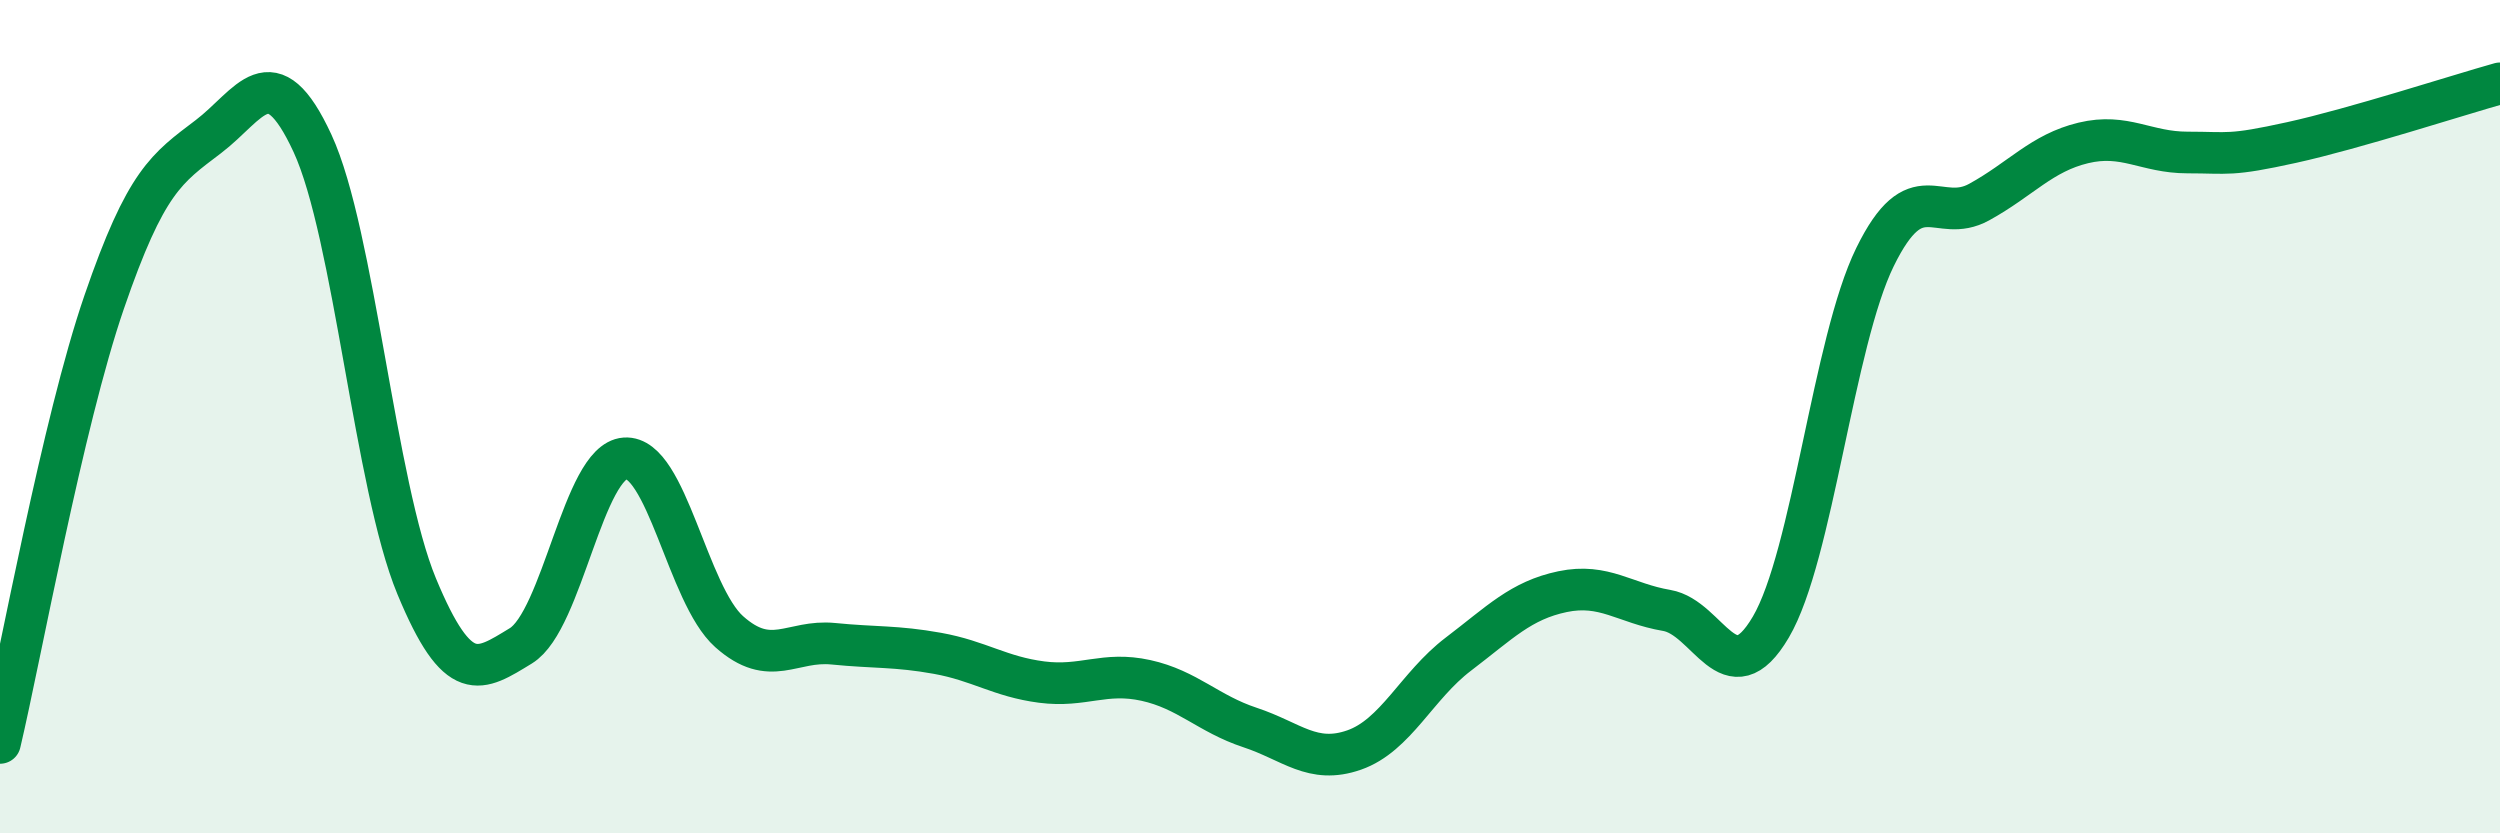 
    <svg width="60" height="20" viewBox="0 0 60 20" xmlns="http://www.w3.org/2000/svg">
      <path
        d="M 0,17.83 C 0.5,15.71 1.5,10.16 2.5,7.25 C 3.5,4.34 4,4.04 5,3.28 C 6,2.52 6.5,1.28 7.5,3.44 C 8.5,5.6 9,11.66 10,14.07 C 11,16.48 11.5,16.11 12.5,15.5 C 13.5,14.89 14,11.07 15,11 C 16,10.93 16.5,14.27 17.5,15.16 C 18.5,16.05 19,15.35 20,15.45 C 21,15.55 21.5,15.5 22.5,15.68 C 23.5,15.86 24,16.24 25,16.37 C 26,16.5 26.5,16.11 27.5,16.33 C 28.5,16.55 29,17.13 30,17.46 C 31,17.79 31.5,18.35 32.5,18 C 33.5,17.65 34,16.46 35,15.7 C 36,14.94 36.5,14.41 37.5,14.2 C 38.5,13.99 39,14.48 40,14.65 C 41,14.82 41.5,16.75 42.5,15.05 C 43.5,13.35 44,8.21 45,6.17 C 46,4.13 46.5,5.4 47.5,4.85 C 48.5,4.3 49,3.67 50,3.43 C 51,3.19 51.5,3.66 52.5,3.66 C 53.5,3.66 53.5,3.75 55,3.42 C 56.5,3.09 59,2.28 60,2L60 20L0 20Z"
        fill="#008740"
        opacity="0.1"
        stroke-linecap="round"
        stroke-linejoin="round"
      />
      <path
        d="M 0,17.83 C 0.5,15.71 1.5,10.16 2.5,7.25 C 3.5,4.34 4,4.04 5,3.28 C 6,2.52 6.5,1.28 7.5,3.44 C 8.5,5.6 9,11.66 10,14.07 C 11,16.48 11.5,16.11 12.5,15.5 C 13.5,14.89 14,11.07 15,11 C 16,10.93 16.5,14.27 17.5,15.16 C 18.5,16.05 19,15.35 20,15.45 C 21,15.55 21.5,15.5 22.5,15.68 C 23.5,15.86 24,16.24 25,16.37 C 26,16.5 26.5,16.11 27.5,16.33 C 28.5,16.55 29,17.13 30,17.46 C 31,17.79 31.5,18.35 32.5,18 C 33.5,17.65 34,16.46 35,15.7 C 36,14.94 36.5,14.41 37.5,14.2 C 38.5,13.99 39,14.48 40,14.65 C 41,14.82 41.5,16.75 42.5,15.05 C 43.5,13.35 44,8.21 45,6.17 C 46,4.13 46.5,5.4 47.5,4.85 C 48.5,4.3 49,3.67 50,3.43 C 51,3.19 51.5,3.66 52.5,3.66 C 53.5,3.66 53.5,3.75 55,3.42 C 56.5,3.09 59,2.28 60,2"
        stroke="#008740"
        stroke-width="1"
        fill="none"
        stroke-linecap="round"
        stroke-linejoin="round"
      />
    </svg>
  